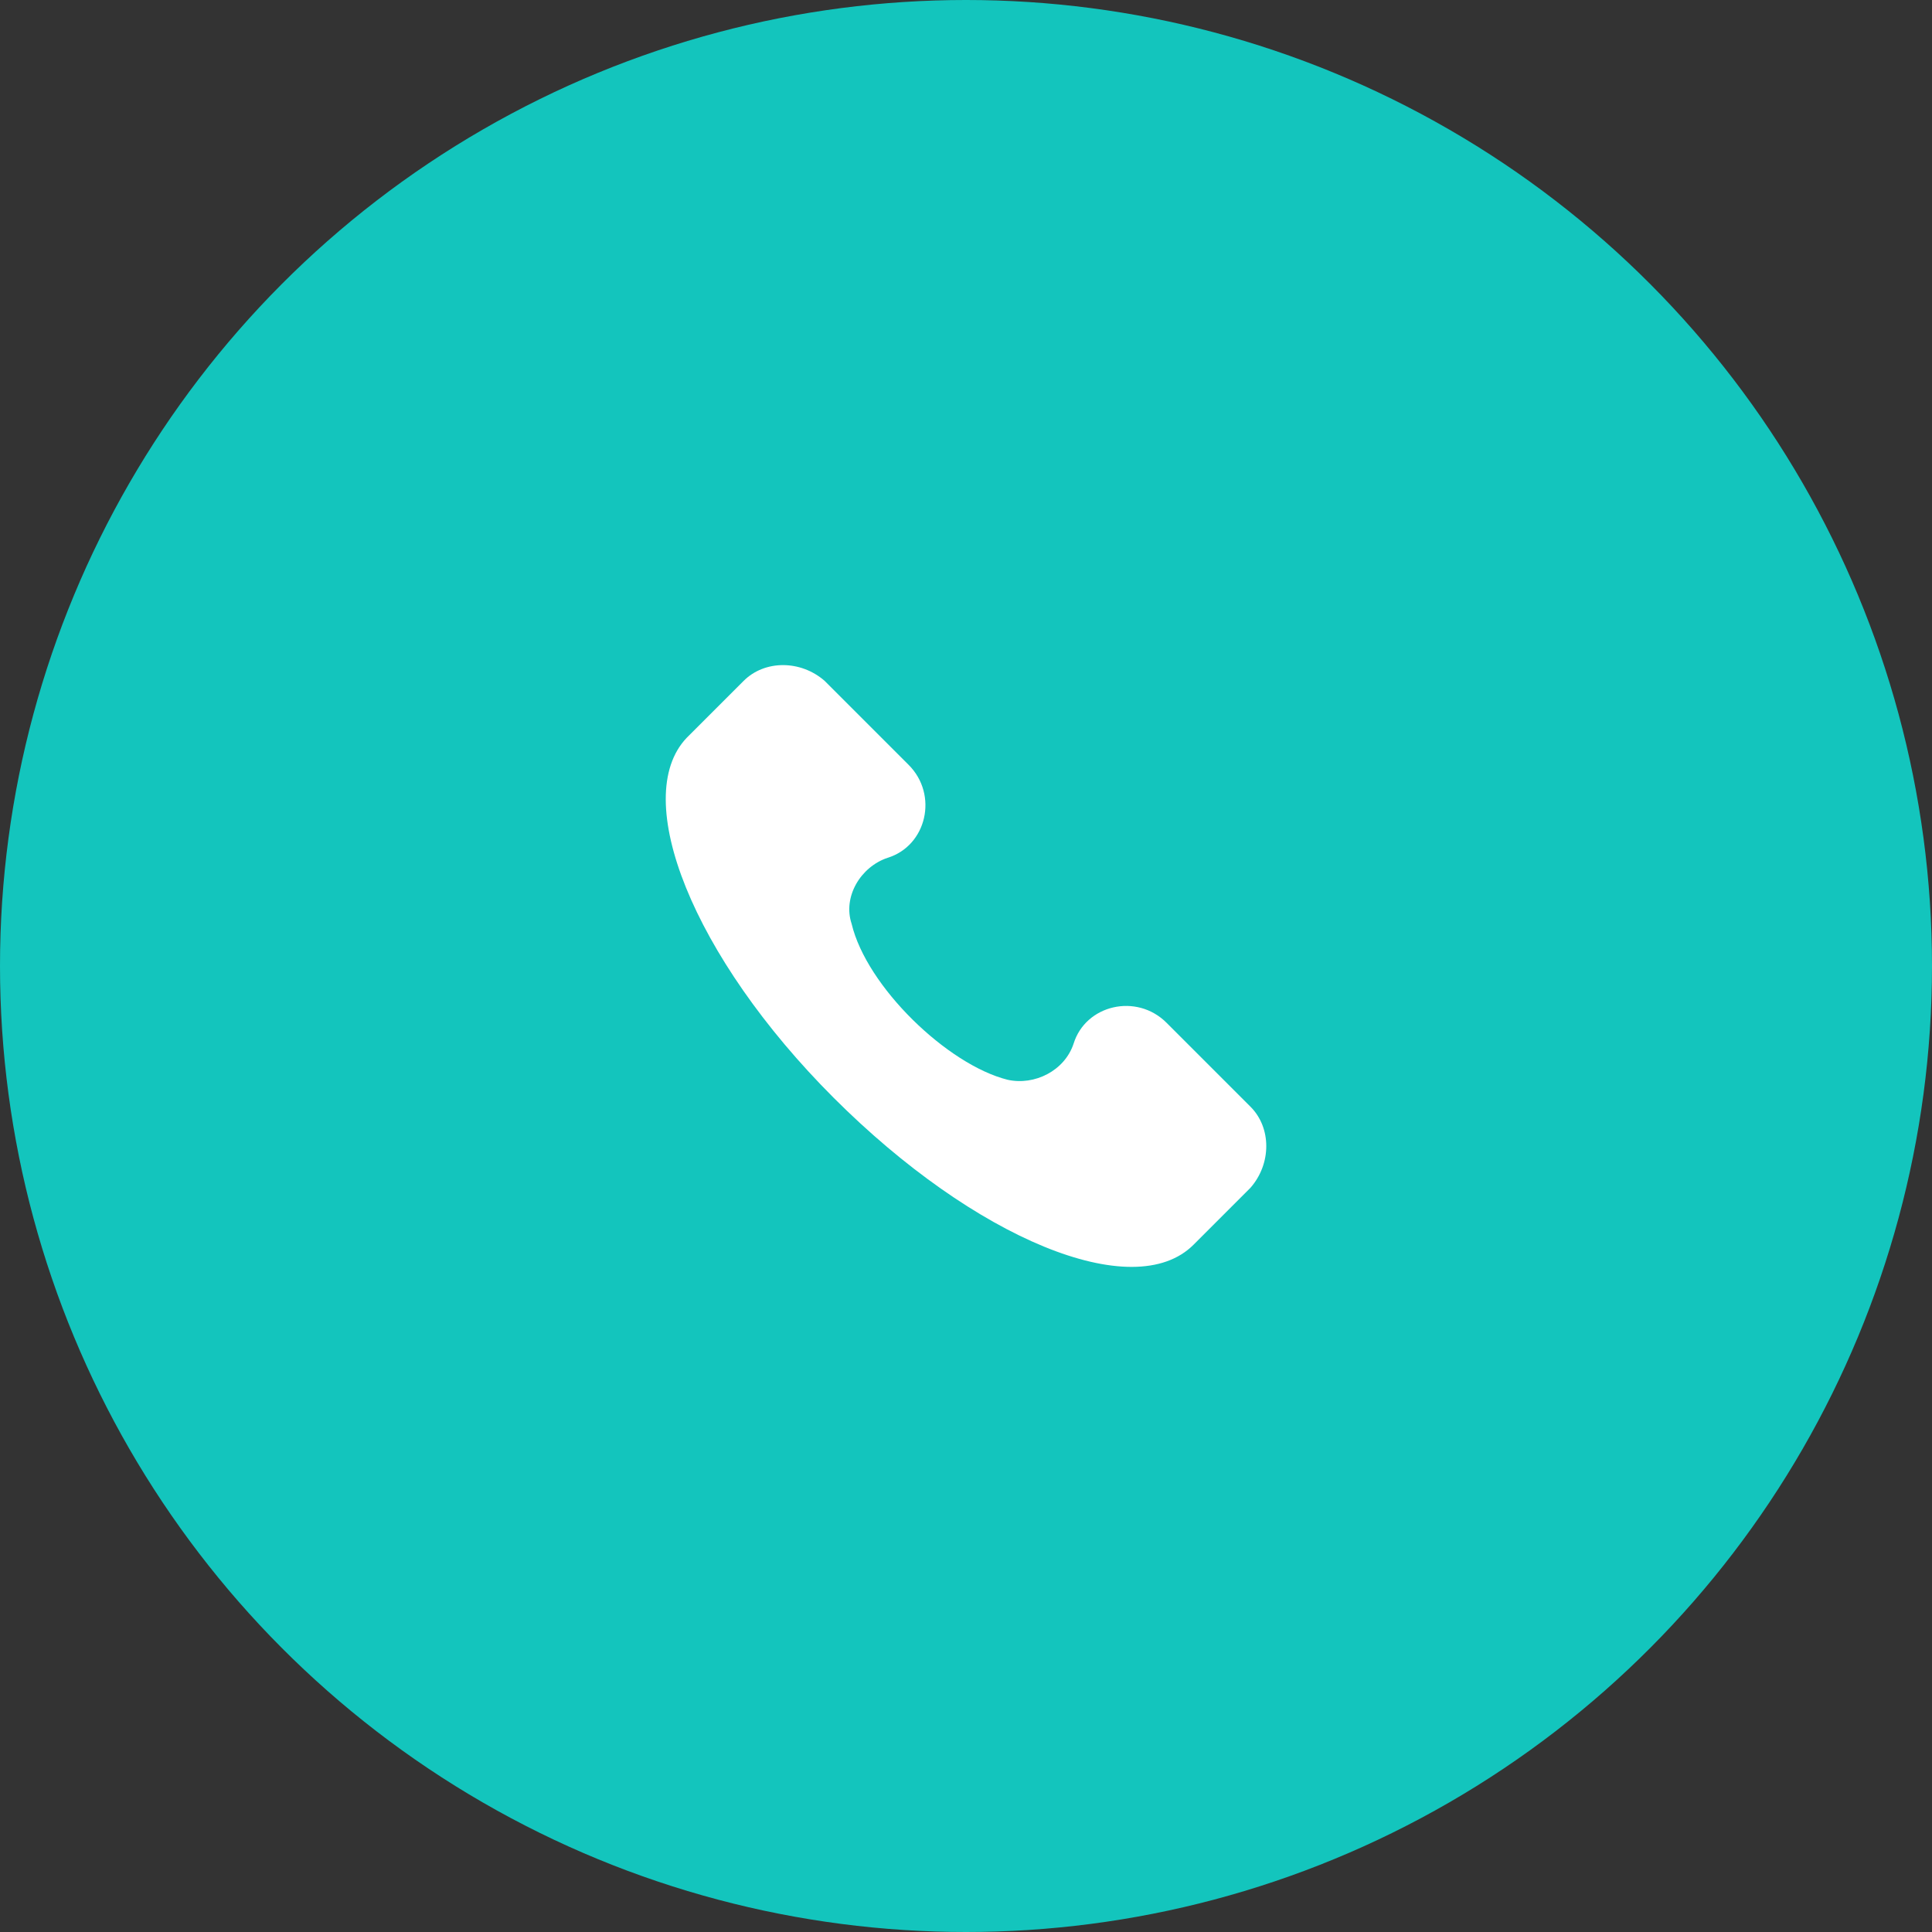 <svg width="94" height="94" viewBox="0 0 94 94" fill="none" xmlns="http://www.w3.org/2000/svg">
<rect x="0" y="0" width="94" height="94" fill="#333333" stroke="none"/>
<circle cx="47" cy="47" r="47" fill="#13C5BD"/>
<g clip-path="url(#clip0)">
<path d="M60.843 53.848L56.757 49.762C55.298 48.303 52.817 48.887 52.233 50.784C51.796 52.097 50.336 52.827 49.023 52.535C46.105 51.805 42.165 48.011 41.435 44.947C40.997 43.633 41.873 42.174 43.186 41.736C45.083 41.153 45.667 38.672 44.208 37.213L40.122 33.127C38.954 32.105 37.203 32.105 36.182 33.127L33.409 35.899C30.636 38.818 33.701 46.552 40.559 53.41C47.418 60.269 55.152 63.48 58.071 60.561L60.843 57.788C61.865 56.621 61.865 54.87 60.843 53.848Z" fill="white"/>
</g>
<defs>
<clipPath id="clip0">
<rect width="29.279" height="29.279" fill="white" transform="translate(32.361 32.361)"/>
</clipPath>
</defs>
</svg>

